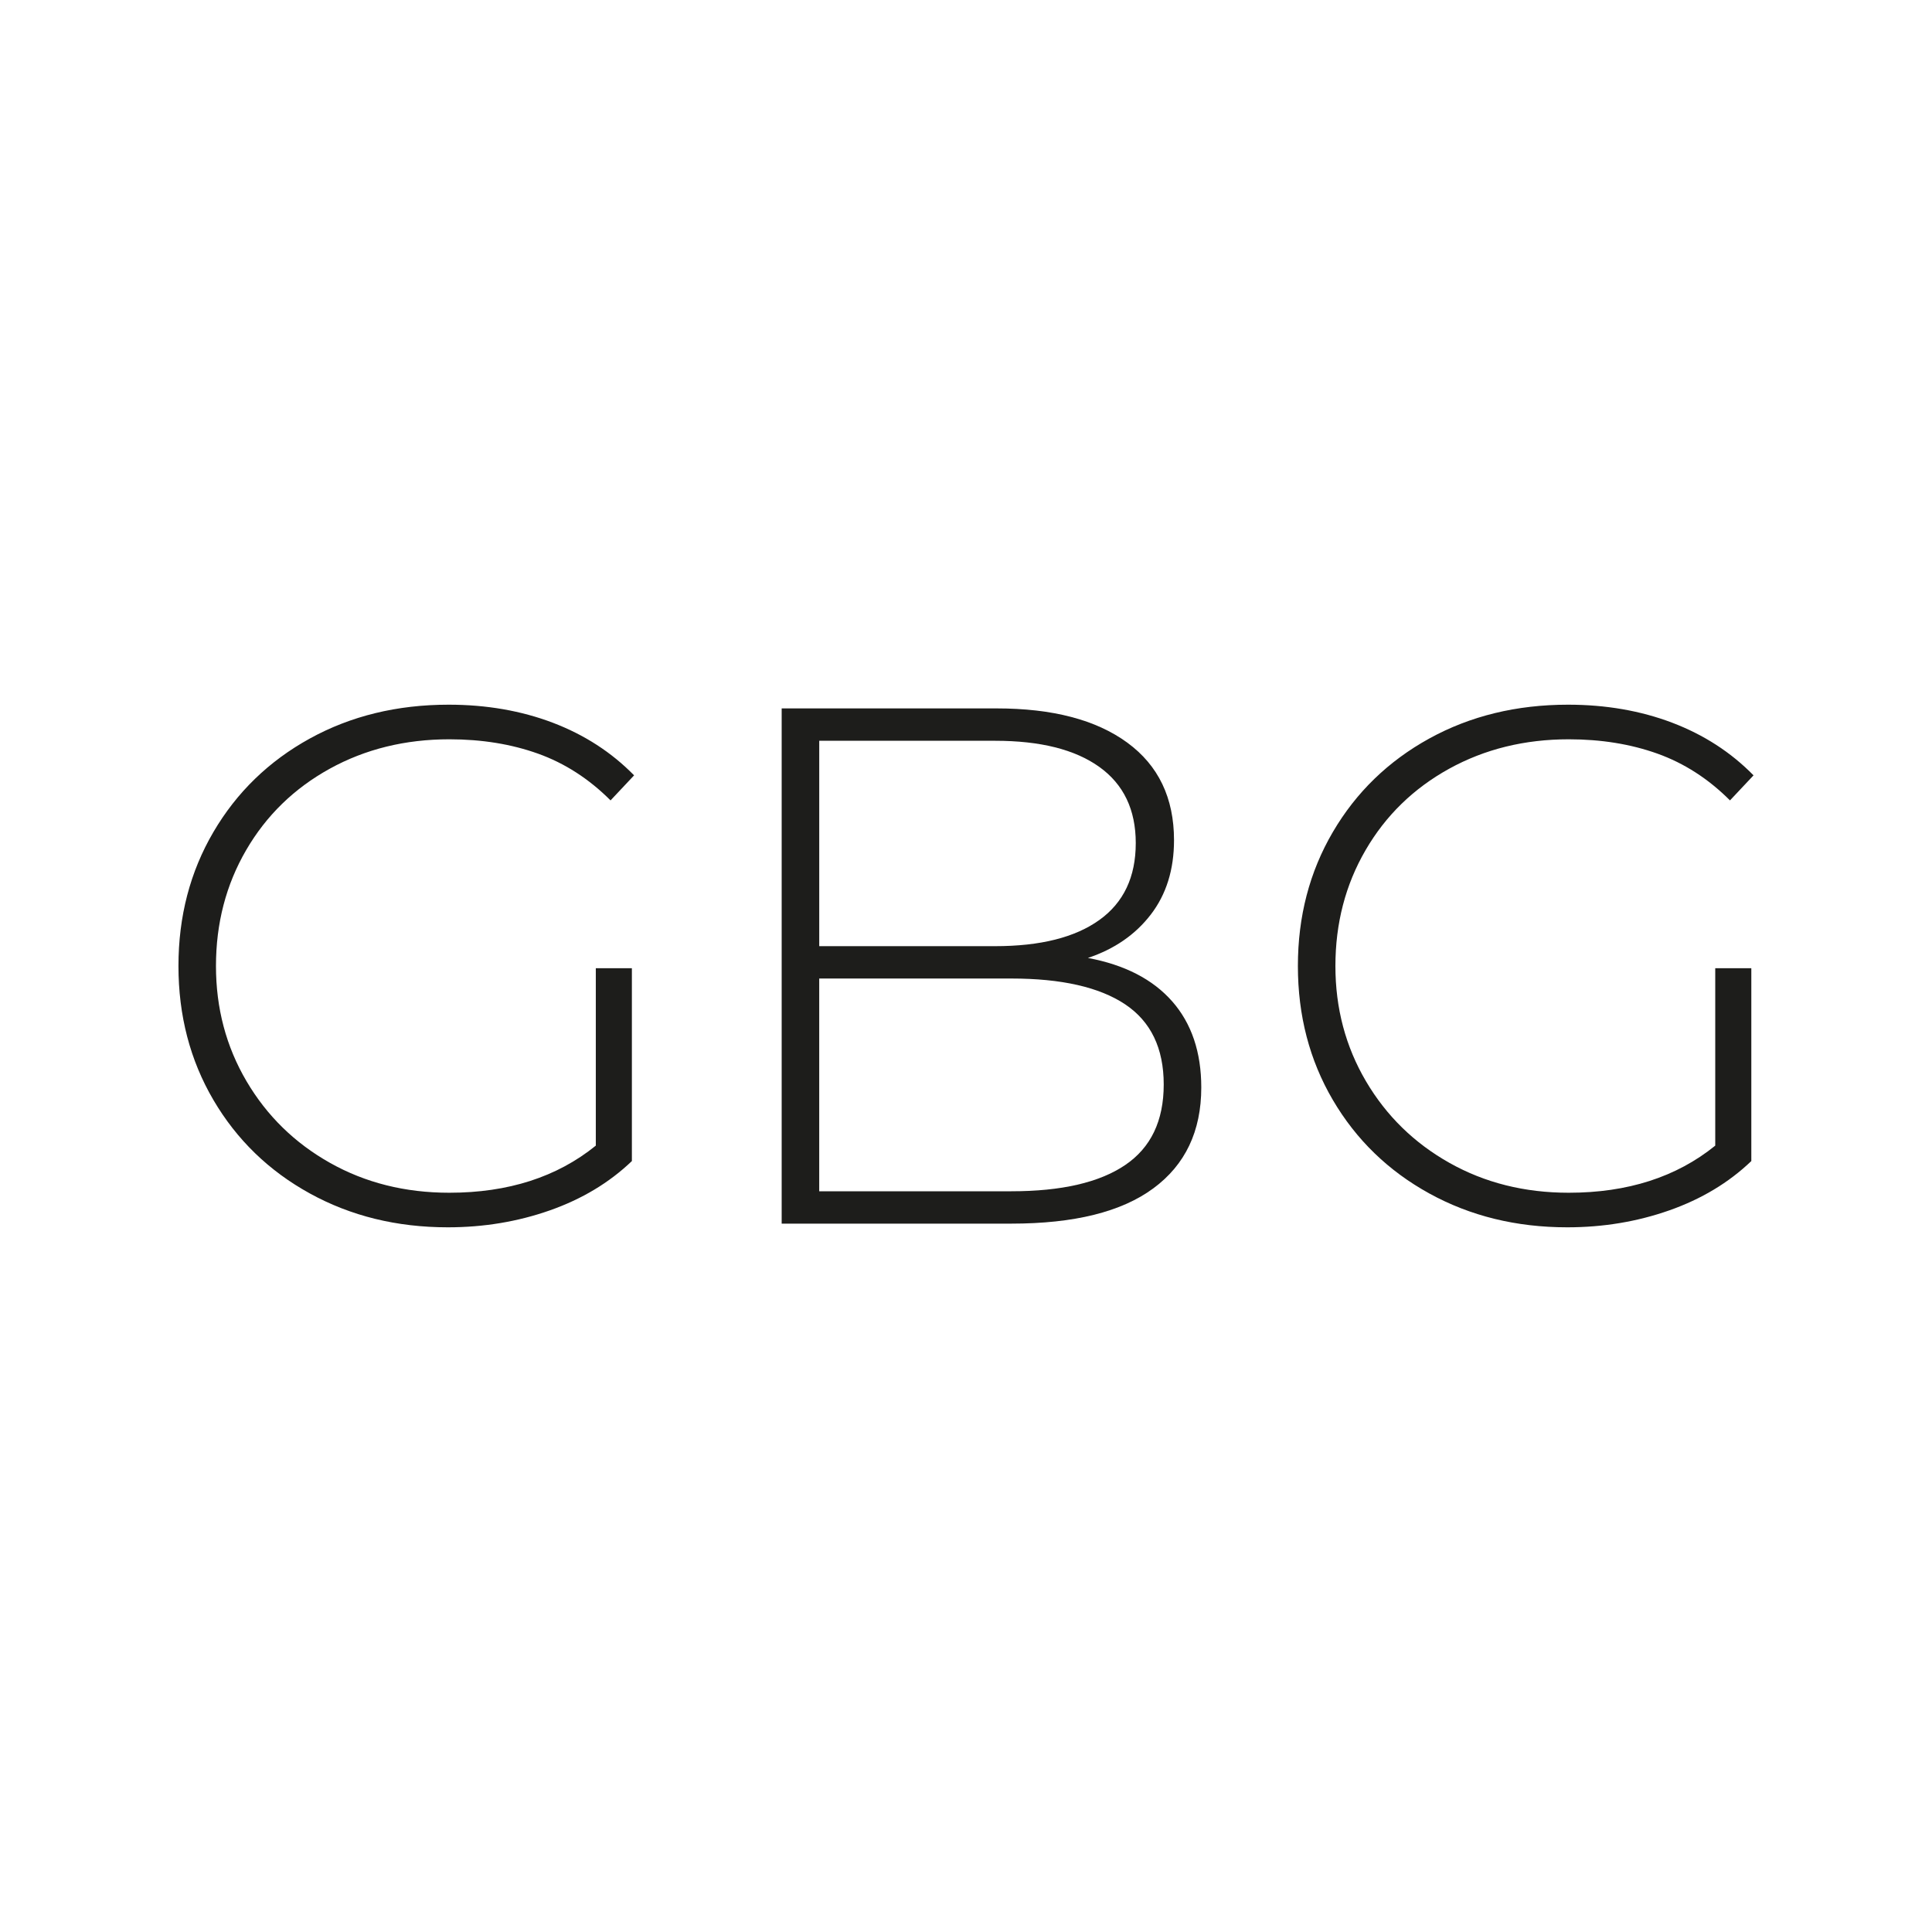 <?xml version="1.0" encoding="UTF-8"?>
<svg id="Layer_5" xmlns="http://www.w3.org/2000/svg" version="1.1" xmlns:x="http://ns.adobe.com/Extensibility/1.0/" viewBox="0 0 113.386 113.386">
  <!-- Generator: Adobe Illustrator 30.0.0, SVG Export Plug-In . SVG Version: 2.1.1 Build 123)  -->
  <path d="M34.968,56.822h2.116v11.319c-1.324,1.267-2.93,2.232-4.817,2.895-1.886.663-3.881.993-5.984.993-2.995,0-5.695-.663-8.1-1.988-2.405-1.324-4.291-3.154-5.659-5.486-1.368-2.333-2.051-4.954-2.051-7.863,0-2.907.684-5.528,2.051-7.861,1.368-2.334,3.254-4.163,5.659-5.488,2.405-1.324,5.121-1.986,8.144-1.986,2.218,0,4.256.353,6.114,1.058,1.856.707,3.447,1.735,4.773,3.089l-1.382,1.47c-1.267-1.267-2.686-2.181-4.256-2.744-1.57-.561-3.305-.842-5.205-.842-2.593,0-4.933.577-7.021,1.728-2.088,1.153-3.723,2.744-4.903,4.774-1.181,2.03-1.772,4.298-1.772,6.803,0,2.479.598,4.73,1.793,6.762,1.195,2.03,2.83,3.628,4.903,4.794,2.074,1.167,4.407,1.751,7,1.751,3.456,0,6.321-.921,8.596-2.765v-10.412Z" fill="#1d1d1b"/>
  <path d="M100.666,56.822h2.116v11.319c-1.324,1.267-2.93,2.232-4.817,2.895-1.886.663-3.881.993-5.984.993-2.995,0-5.695-.663-8.1-1.988-2.405-1.324-4.291-3.154-5.659-5.486s-2.051-4.954-2.051-7.863c0-2.907.684-5.528,2.051-7.861,1.368-2.334,3.254-4.163,5.659-5.488,2.405-1.324,5.121-1.986,8.144-1.986,2.218,0,4.256.353,6.114,1.058,1.856.707,3.447,1.735,4.773,3.089l-1.382,1.47c-1.267-1.267-2.686-2.181-4.256-2.744-1.57-.561-3.305-.842-5.205-.842-2.593,0-4.933.577-7.021,1.728-2.088,1.153-3.723,2.744-4.903,4.774-1.181,2.03-1.772,4.298-1.772,6.803,0,2.479.598,4.73,1.793,6.762,1.195,2.03,2.83,3.628,4.903,4.794,2.074,1.167,4.407,1.751,7,1.751,3.456,0,6.321-.921,8.596-2.765v-10.412Z" fill="#1d1d1b"/>
  <path d="M68.794,58.768c1.137,1.296,1.707,2.981,1.707,5.054,0,2.563-.937,4.535-2.809,5.917-1.872,1.385-4.651,2.074-8.338,2.074h-13.479v-30.238h12.614c3.284,0,5.84.67,7.67,2.009,1.828,1.338,2.742,3.247,2.742,5.724,0,1.728-.454,3.182-1.361,4.363-.907,1.181-2.138,2.03-3.693,2.549,2.16.404,3.808,1.253,4.947,2.549ZM48.08,43.475v12.054h10.324c2.651,0,4.688-.512,6.114-1.535,1.426-1.021,2.138-2.526,2.138-4.514,0-1.958-.712-3.449-2.138-4.47-1.426-1.023-3.463-1.535-6.114-1.535h-10.324ZM66.029,68.378c1.512-1.02,2.268-2.598,2.268-4.729s-.756-3.7-2.268-4.709c-1.512-1.007-3.737-1.512-6.675-1.512h-11.275v12.486h11.275c2.937,0,5.163-.513,6.675-1.536Z" fill="#1d1d1b"/>
</svg>